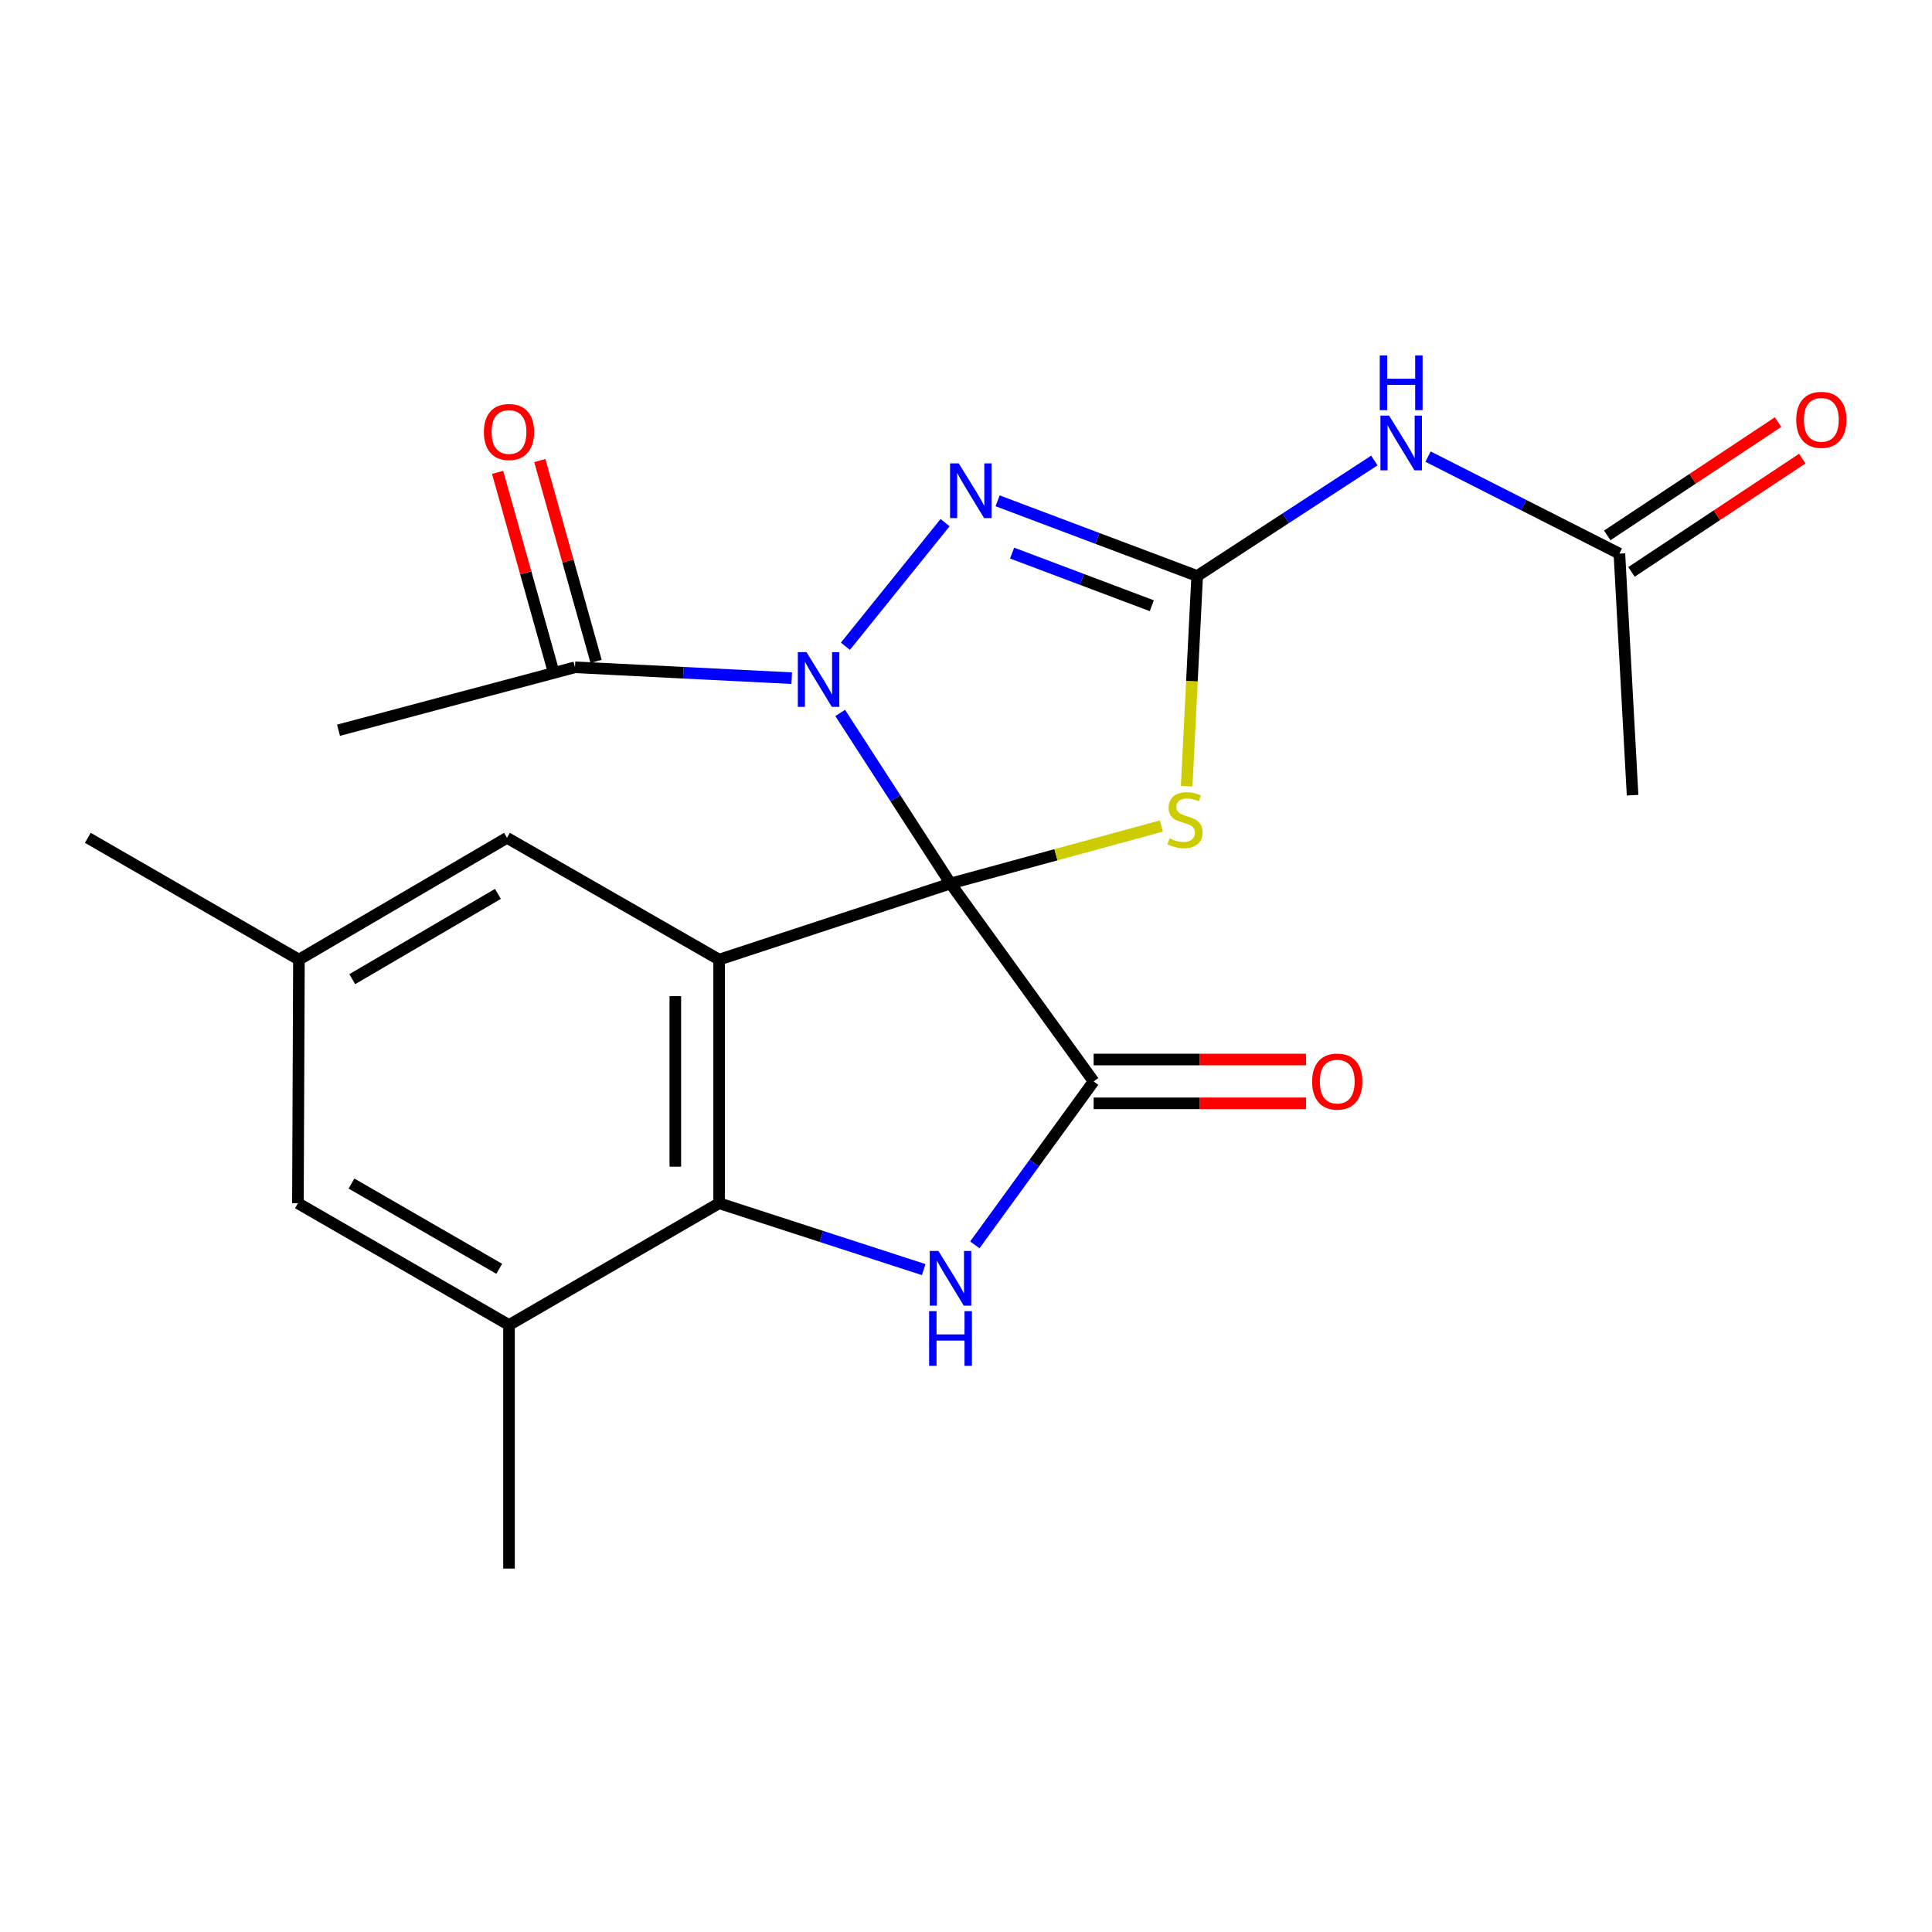 <?xml version='1.0' encoding='iso-8859-1'?>
<svg version='1.1' baseProfile='full'
              xmlns='http://www.w3.org/2000/svg'
                      xmlns:rdkit='http://www.rdkit.org/xml'
                      xmlns:xlink='http://www.w3.org/1999/xlink'
                  xml:space='preserve'
width='1000px' height='1000px' viewBox='0 0 1000 1000'>
<!-- END OF HEADER -->
<rect style='opacity:1.0;fill:#FFFFFF;stroke:none' width='1000' height='1000' x='0' y='0'> </rect>
<path class='bond-0' d='M 491.988,457.301 L 463.438,413.161' style='fill:none;fill-rule:evenodd;stroke:#000000;stroke-width:6px;stroke-linecap:butt;stroke-linejoin:miter;stroke-opacity:1' />
<path class='bond-0' d='M 463.438,413.161 L 434.887,369.021' style='fill:none;fill-rule:evenodd;stroke:#0000FF;stroke-width:6px;stroke-linecap:butt;stroke-linejoin:miter;stroke-opacity:1' />
<path class='bond-1' d='M 491.988,457.301 L 372.22,496.695' style='fill:none;fill-rule:evenodd;stroke:#000000;stroke-width:6px;stroke-linecap:butt;stroke-linejoin:miter;stroke-opacity:1' />
<path class='bond-2' d='M 491.988,457.301 L 566.064,559.747' style='fill:none;fill-rule:evenodd;stroke:#000000;stroke-width:6px;stroke-linecap:butt;stroke-linejoin:miter;stroke-opacity:1' />
<path class='bond-3' d='M 491.988,457.301 L 546.56,442.42' style='fill:none;fill-rule:evenodd;stroke:#000000;stroke-width:6px;stroke-linecap:butt;stroke-linejoin:miter;stroke-opacity:1' />
<path class='bond-3' d='M 546.56,442.42 L 601.131,427.54' style='fill:none;fill-rule:evenodd;stroke:#CCCC00;stroke-width:6px;stroke-linecap:butt;stroke-linejoin:miter;stroke-opacity:1' />
<path class='bond-5' d='M 437.573,334.507 L 489.169,270.521' style='fill:none;fill-rule:evenodd;stroke:#0000FF;stroke-width:6px;stroke-linecap:butt;stroke-linejoin:miter;stroke-opacity:1' />
<path class='bond-9' d='M 409.799,351.021 L 353.707,348.207' style='fill:none;fill-rule:evenodd;stroke:#0000FF;stroke-width:6px;stroke-linecap:butt;stroke-linejoin:miter;stroke-opacity:1' />
<path class='bond-9' d='M 353.707,348.207 L 297.615,345.394' style='fill:none;fill-rule:evenodd;stroke:#000000;stroke-width:6px;stroke-linecap:butt;stroke-linejoin:miter;stroke-opacity:1' />
<path class='bond-7' d='M 372.22,496.695 L 372.22,622.787' style='fill:none;fill-rule:evenodd;stroke:#000000;stroke-width:6px;stroke-linecap:butt;stroke-linejoin:miter;stroke-opacity:1' />
<path class='bond-7' d='M 349.543,515.609 L 349.543,603.873' style='fill:none;fill-rule:evenodd;stroke:#000000;stroke-width:6px;stroke-linecap:butt;stroke-linejoin:miter;stroke-opacity:1' />
<path class='bond-11' d='M 372.22,496.695 L 262.416,433.655' style='fill:none;fill-rule:evenodd;stroke:#000000;stroke-width:6px;stroke-linecap:butt;stroke-linejoin:miter;stroke-opacity:1' />
<path class='bond-6' d='M 566.064,559.747 L 535.317,602.045' style='fill:none;fill-rule:evenodd;stroke:#000000;stroke-width:6px;stroke-linecap:butt;stroke-linejoin:miter;stroke-opacity:1' />
<path class='bond-6' d='M 535.317,602.045 L 504.571,644.342' style='fill:none;fill-rule:evenodd;stroke:#0000FF;stroke-width:6px;stroke-linecap:butt;stroke-linejoin:miter;stroke-opacity:1' />
<path class='bond-13' d='M 566.064,571.085 L 621.034,571.085' style='fill:none;fill-rule:evenodd;stroke:#000000;stroke-width:6px;stroke-linecap:butt;stroke-linejoin:miter;stroke-opacity:1' />
<path class='bond-13' d='M 621.034,571.085 L 676.004,571.085' style='fill:none;fill-rule:evenodd;stroke:#FF0000;stroke-width:6px;stroke-linecap:butt;stroke-linejoin:miter;stroke-opacity:1' />
<path class='bond-13' d='M 566.064,548.409 L 621.034,548.409' style='fill:none;fill-rule:evenodd;stroke:#000000;stroke-width:6px;stroke-linecap:butt;stroke-linejoin:miter;stroke-opacity:1' />
<path class='bond-13' d='M 621.034,548.409 L 676.004,548.409' style='fill:none;fill-rule:evenodd;stroke:#FF0000;stroke-width:6px;stroke-linecap:butt;stroke-linejoin:miter;stroke-opacity:1' />
<path class='bond-4' d='M 614.22,406.931 L 616.938,352.535' style='fill:none;fill-rule:evenodd;stroke:#CCCC00;stroke-width:6px;stroke-linecap:butt;stroke-linejoin:miter;stroke-opacity:1' />
<path class='bond-4' d='M 616.938,352.535 L 619.655,298.139' style='fill:none;fill-rule:evenodd;stroke:#000000;stroke-width:6px;stroke-linecap:butt;stroke-linejoin:miter;stroke-opacity:1' />
<path class='bond-8' d='M 619.655,298.139 L 665.508,268.243' style='fill:none;fill-rule:evenodd;stroke:#000000;stroke-width:6px;stroke-linecap:butt;stroke-linejoin:miter;stroke-opacity:1' />
<path class='bond-8' d='M 665.508,268.243 L 711.36,238.348' style='fill:none;fill-rule:evenodd;stroke:#0000FF;stroke-width:6px;stroke-linecap:butt;stroke-linejoin:miter;stroke-opacity:1' />
<path class='bond-23' d='M 619.655,298.139 L 568.01,278.68' style='fill:none;fill-rule:evenodd;stroke:#000000;stroke-width:6px;stroke-linecap:butt;stroke-linejoin:miter;stroke-opacity:1' />
<path class='bond-23' d='M 568.01,278.68 L 516.365,259.221' style='fill:none;fill-rule:evenodd;stroke:#0000FF;stroke-width:6px;stroke-linecap:butt;stroke-linejoin:miter;stroke-opacity:1' />
<path class='bond-23' d='M 596.167,313.521 L 560.015,299.9' style='fill:none;fill-rule:evenodd;stroke:#000000;stroke-width:6px;stroke-linecap:butt;stroke-linejoin:miter;stroke-opacity:1' />
<path class='bond-23' d='M 560.015,299.9 L 523.863,286.279' style='fill:none;fill-rule:evenodd;stroke:#0000FF;stroke-width:6px;stroke-linecap:butt;stroke-linejoin:miter;stroke-opacity:1' />
<path class='bond-22' d='M 478.1,657.145 L 425.16,639.966' style='fill:none;fill-rule:evenodd;stroke:#0000FF;stroke-width:6px;stroke-linecap:butt;stroke-linejoin:miter;stroke-opacity:1' />
<path class='bond-22' d='M 425.16,639.966 L 372.22,622.787' style='fill:none;fill-rule:evenodd;stroke:#000000;stroke-width:6px;stroke-linecap:butt;stroke-linejoin:miter;stroke-opacity:1' />
<path class='bond-10' d='M 372.22,622.787 L 263.462,685.827' style='fill:none;fill-rule:evenodd;stroke:#000000;stroke-width:6px;stroke-linecap:butt;stroke-linejoin:miter;stroke-opacity:1' />
<path class='bond-12' d='M 739.157,236.342 L 788.674,261.452' style='fill:none;fill-rule:evenodd;stroke:#0000FF;stroke-width:6px;stroke-linecap:butt;stroke-linejoin:miter;stroke-opacity:1' />
<path class='bond-12' d='M 788.674,261.452 L 838.192,286.561' style='fill:none;fill-rule:evenodd;stroke:#000000;stroke-width:6px;stroke-linecap:butt;stroke-linejoin:miter;stroke-opacity:1' />
<path class='bond-15' d='M 308.532,342.334 L 293.967,290.36' style='fill:none;fill-rule:evenodd;stroke:#000000;stroke-width:6px;stroke-linecap:butt;stroke-linejoin:miter;stroke-opacity:1' />
<path class='bond-15' d='M 293.967,290.36 L 279.402,238.386' style='fill:none;fill-rule:evenodd;stroke:#FF0000;stroke-width:6px;stroke-linecap:butt;stroke-linejoin:miter;stroke-opacity:1' />
<path class='bond-15' d='M 286.697,348.453 L 272.132,296.479' style='fill:none;fill-rule:evenodd;stroke:#000000;stroke-width:6px;stroke-linecap:butt;stroke-linejoin:miter;stroke-opacity:1' />
<path class='bond-15' d='M 272.132,296.479 L 257.567,244.505' style='fill:none;fill-rule:evenodd;stroke:#FF0000;stroke-width:6px;stroke-linecap:butt;stroke-linejoin:miter;stroke-opacity:1' />
<path class='bond-18' d='M 297.615,345.394 L 175.213,377.972' style='fill:none;fill-rule:evenodd;stroke:#000000;stroke-width:6px;stroke-linecap:butt;stroke-linejoin:miter;stroke-opacity:1' />
<path class='bond-19' d='M 263.462,685.827 L 263.462,811.895' style='fill:none;fill-rule:evenodd;stroke:#000000;stroke-width:6px;stroke-linecap:butt;stroke-linejoin:miter;stroke-opacity:1' />
<path class='bond-24' d='M 263.462,685.827 L 154.2,622.787' style='fill:none;fill-rule:evenodd;stroke:#000000;stroke-width:6px;stroke-linecap:butt;stroke-linejoin:miter;stroke-opacity:1' />
<path class='bond-24' d='M 258.405,656.73 L 181.922,612.602' style='fill:none;fill-rule:evenodd;stroke:#000000;stroke-width:6px;stroke-linecap:butt;stroke-linejoin:miter;stroke-opacity:1' />
<path class='bond-16' d='M 262.416,433.655 L 154.729,496.695' style='fill:none;fill-rule:evenodd;stroke:#000000;stroke-width:6px;stroke-linecap:butt;stroke-linejoin:miter;stroke-opacity:1' />
<path class='bond-16' d='M 257.719,462.68 L 182.338,506.808' style='fill:none;fill-rule:evenodd;stroke:#000000;stroke-width:6px;stroke-linecap:butt;stroke-linejoin:miter;stroke-opacity:1' />
<path class='bond-17' d='M 844.459,296.01 L 888.66,266.692' style='fill:none;fill-rule:evenodd;stroke:#000000;stroke-width:6px;stroke-linecap:butt;stroke-linejoin:miter;stroke-opacity:1' />
<path class='bond-17' d='M 888.66,266.692 L 932.86,237.374' style='fill:none;fill-rule:evenodd;stroke:#FF0000;stroke-width:6px;stroke-linecap:butt;stroke-linejoin:miter;stroke-opacity:1' />
<path class='bond-17' d='M 831.924,277.113 L 876.125,247.795' style='fill:none;fill-rule:evenodd;stroke:#000000;stroke-width:6px;stroke-linecap:butt;stroke-linejoin:miter;stroke-opacity:1' />
<path class='bond-17' d='M 876.125,247.795 L 920.326,218.477' style='fill:none;fill-rule:evenodd;stroke:#FF0000;stroke-width:6px;stroke-linecap:butt;stroke-linejoin:miter;stroke-opacity:1' />
<path class='bond-20' d='M 838.192,286.561 L 845.02,411.596' style='fill:none;fill-rule:evenodd;stroke:#000000;stroke-width:6px;stroke-linecap:butt;stroke-linejoin:miter;stroke-opacity:1' />
<path class='bond-14' d='M 154.2,622.787 L 154.729,496.695' style='fill:none;fill-rule:evenodd;stroke:#000000;stroke-width:6px;stroke-linecap:butt;stroke-linejoin:miter;stroke-opacity:1' />
<path class='bond-21' d='M 154.729,496.695 L 45.455,433.655' style='fill:none;fill-rule:evenodd;stroke:#000000;stroke-width:6px;stroke-linecap:butt;stroke-linejoin:miter;stroke-opacity:1' />
<path  class='atom-1' d='M 417.435 337.558
L 426.715 352.558
Q 427.635 354.038, 429.115 356.718
Q 430.595 359.398, 430.675 359.558
L 430.675 337.558
L 434.435 337.558
L 434.435 365.878
L 430.555 365.878
L 420.595 349.478
Q 419.435 347.558, 418.195 345.358
Q 416.995 343.158, 416.635 342.478
L 416.635 365.878
L 412.955 365.878
L 412.955 337.558
L 417.435 337.558
' fill='#0000FF'/>
<path  class='atom-4' d='M 605.356 433.926
Q 605.676 434.046, 606.996 434.606
Q 608.316 435.166, 609.756 435.526
Q 611.236 435.846, 612.676 435.846
Q 615.356 435.846, 616.916 434.566
Q 618.476 433.246, 618.476 430.966
Q 618.476 429.406, 617.676 428.446
Q 616.916 427.486, 615.716 426.966
Q 614.516 426.446, 612.516 425.846
Q 609.996 425.086, 608.476 424.366
Q 606.996 423.646, 605.916 422.126
Q 604.876 420.606, 604.876 418.046
Q 604.876 414.486, 607.276 412.286
Q 609.716 410.086, 614.516 410.086
Q 617.796 410.086, 621.516 411.646
L 620.596 414.726
Q 617.196 413.326, 614.636 413.326
Q 611.876 413.326, 610.356 414.486
Q 608.836 415.606, 608.876 417.566
Q 608.876 419.086, 609.636 420.006
Q 610.436 420.926, 611.556 421.446
Q 612.716 421.966, 614.636 422.566
Q 617.196 423.366, 618.716 424.166
Q 620.236 424.966, 621.316 426.606
Q 622.436 428.206, 622.436 430.966
Q 622.436 434.886, 619.796 437.006
Q 617.196 439.086, 612.836 439.086
Q 610.316 439.086, 608.396 438.526
Q 606.516 438.006, 604.276 437.086
L 605.356 433.926
' fill='#CCCC00'/>
<path  class='atom-6' d='M 496.235 239.836
L 505.515 254.836
Q 506.435 256.316, 507.915 258.996
Q 509.395 261.676, 509.475 261.836
L 509.475 239.836
L 513.235 239.836
L 513.235 268.156
L 509.355 268.156
L 499.395 251.756
Q 498.235 249.836, 496.995 247.636
Q 495.795 245.436, 495.435 244.756
L 495.435 268.156
L 491.755 268.156
L 491.755 239.836
L 496.235 239.836
' fill='#0000FF'/>
<path  class='atom-7' d='M 485.728 647.492
L 495.008 662.492
Q 495.928 663.972, 497.408 666.652
Q 498.888 669.332, 498.968 669.492
L 498.968 647.492
L 502.728 647.492
L 502.728 675.812
L 498.848 675.812
L 488.888 659.412
Q 487.728 657.492, 486.488 655.292
Q 485.288 653.092, 484.928 652.412
L 484.928 675.812
L 481.248 675.812
L 481.248 647.492
L 485.728 647.492
' fill='#0000FF'/>
<path  class='atom-7' d='M 480.908 678.644
L 484.748 678.644
L 484.748 690.684
L 499.228 690.684
L 499.228 678.644
L 503.068 678.644
L 503.068 706.964
L 499.228 706.964
L 499.228 693.884
L 484.748 693.884
L 484.748 706.964
L 480.908 706.964
L 480.908 678.644
' fill='#0000FF'/>
<path  class='atom-9' d='M 718.991 215.131
L 728.271 230.131
Q 729.191 231.611, 730.671 234.291
Q 732.151 236.971, 732.231 237.131
L 732.231 215.131
L 735.991 215.131
L 735.991 243.451
L 732.111 243.451
L 722.151 227.051
Q 720.991 225.131, 719.751 222.931
Q 718.551 220.731, 718.191 220.051
L 718.191 243.451
L 714.511 243.451
L 714.511 215.131
L 718.991 215.131
' fill='#0000FF'/>
<path  class='atom-9' d='M 714.171 183.979
L 718.011 183.979
L 718.011 196.019
L 732.491 196.019
L 732.491 183.979
L 736.331 183.979
L 736.331 212.299
L 732.491 212.299
L 732.491 199.219
L 718.011 199.219
L 718.011 212.299
L 714.171 212.299
L 714.171 183.979
' fill='#0000FF'/>
<path  class='atom-14' d='M 679.156 559.827
Q 679.156 553.027, 682.516 549.227
Q 685.876 545.427, 692.156 545.427
Q 698.436 545.427, 701.796 549.227
Q 705.156 553.027, 705.156 559.827
Q 705.156 566.707, 701.756 570.627
Q 698.356 574.507, 692.156 574.507
Q 685.916 574.507, 682.516 570.627
Q 679.156 566.747, 679.156 559.827
M 692.156 571.307
Q 696.476 571.307, 698.796 568.427
Q 701.156 565.507, 701.156 559.827
Q 701.156 554.267, 698.796 551.467
Q 696.476 548.627, 692.156 548.627
Q 687.836 548.627, 685.476 551.427
Q 683.156 554.227, 683.156 559.827
Q 683.156 565.547, 685.476 568.427
Q 687.836 571.307, 692.156 571.307
' fill='#FF0000'/>
<path  class='atom-16' d='M 250.462 223.601
Q 250.462 216.801, 253.822 213.001
Q 257.182 209.201, 263.462 209.201
Q 269.742 209.201, 273.102 213.001
Q 276.462 216.801, 276.462 223.601
Q 276.462 230.481, 273.062 234.401
Q 269.662 238.281, 263.462 238.281
Q 257.222 238.281, 253.822 234.401
Q 250.462 230.521, 250.462 223.601
M 263.462 235.081
Q 267.782 235.081, 270.102 232.201
Q 272.462 229.281, 272.462 223.601
Q 272.462 218.041, 270.102 215.241
Q 267.782 212.401, 263.462 212.401
Q 259.142 212.401, 256.782 215.201
Q 254.462 218.001, 254.462 223.601
Q 254.462 229.321, 256.782 232.201
Q 259.142 235.081, 263.462 235.081
' fill='#FF0000'/>
<path  class='atom-18' d='M 929.729 217.302
Q 929.729 210.502, 933.089 206.702
Q 936.449 202.902, 942.729 202.902
Q 949.009 202.902, 952.369 206.702
Q 955.729 210.502, 955.729 217.302
Q 955.729 224.182, 952.329 228.102
Q 948.929 231.982, 942.729 231.982
Q 936.489 231.982, 933.089 228.102
Q 929.729 224.222, 929.729 217.302
M 942.729 228.782
Q 947.049 228.782, 949.369 225.902
Q 951.729 222.982, 951.729 217.302
Q 951.729 211.742, 949.369 208.942
Q 947.049 206.102, 942.729 206.102
Q 938.409 206.102, 936.049 208.902
Q 933.729 211.702, 933.729 217.302
Q 933.729 223.022, 936.049 225.902
Q 938.409 228.782, 942.729 228.782
' fill='#FF0000'/>
</svg>
